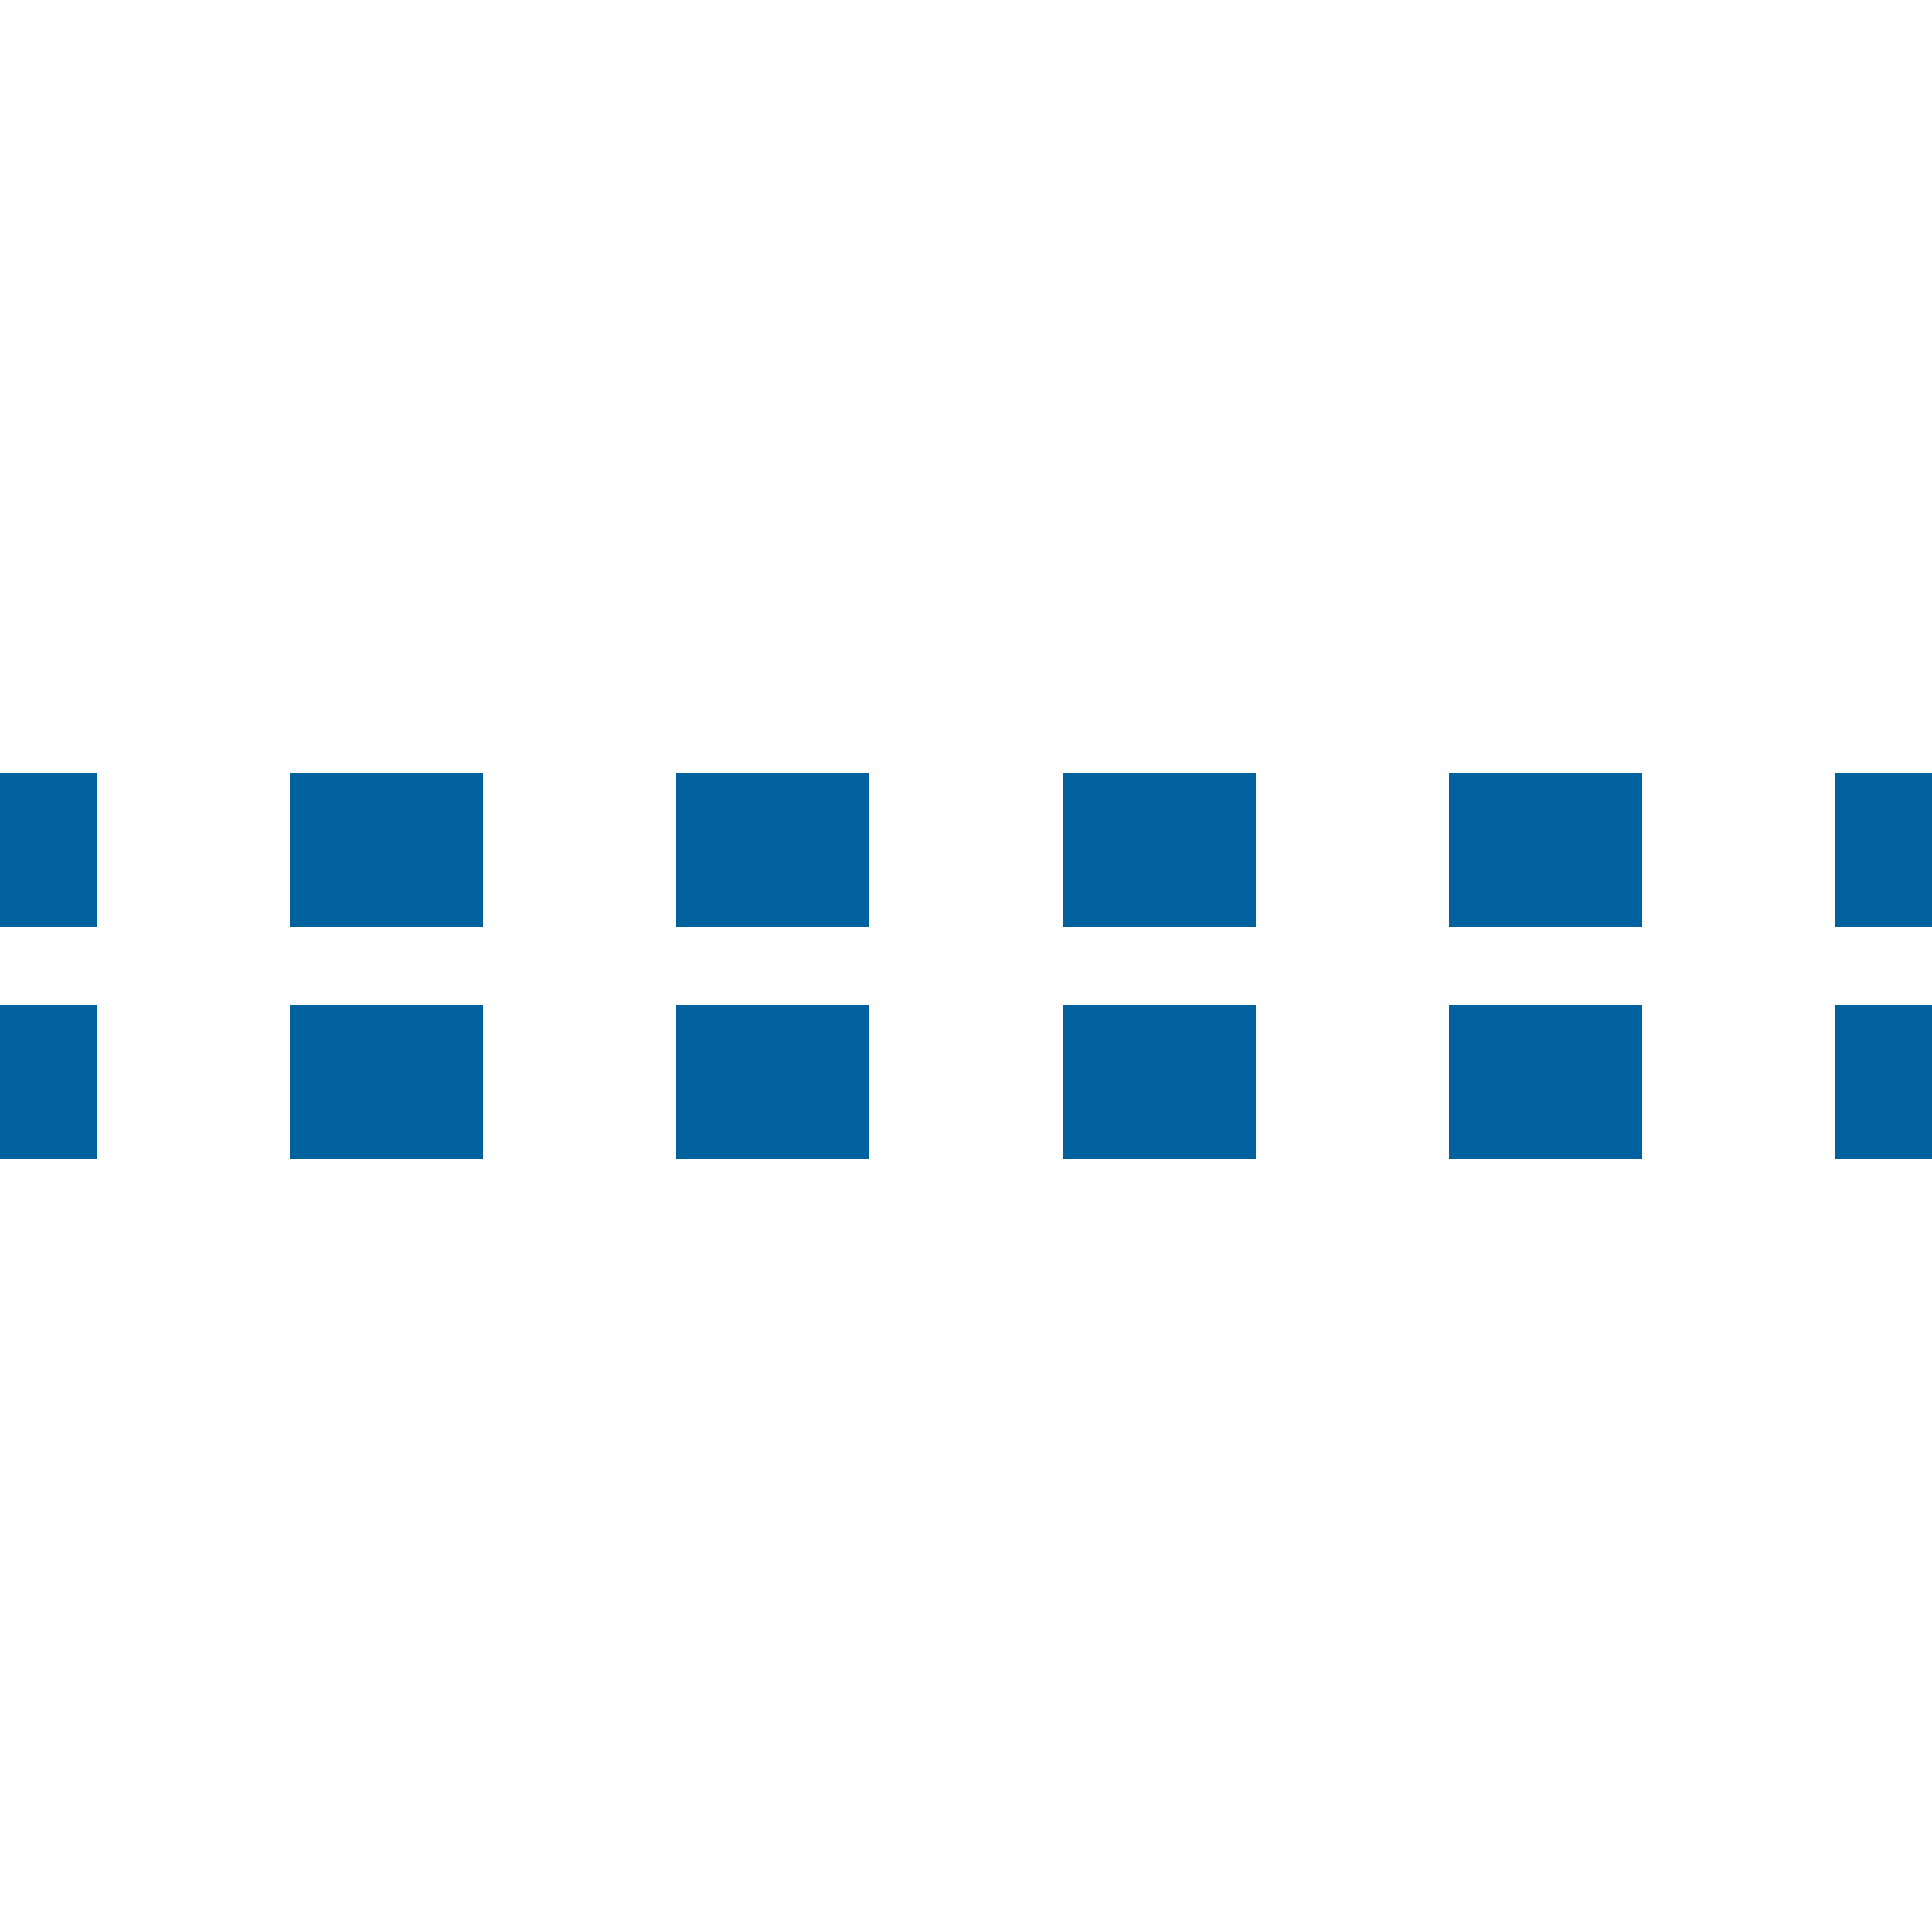 <?xml version="1.0" encoding="UTF-8"?>
<svg xmlns="http://www.w3.org/2000/svg" width="500" height="500">
 <title>tSTRq denim</title>
 <path stroke="#00619F" d="m 525,220 H 0 m 525,60 H 0" stroke-width="40" stroke-dasharray="50"/>
</svg>